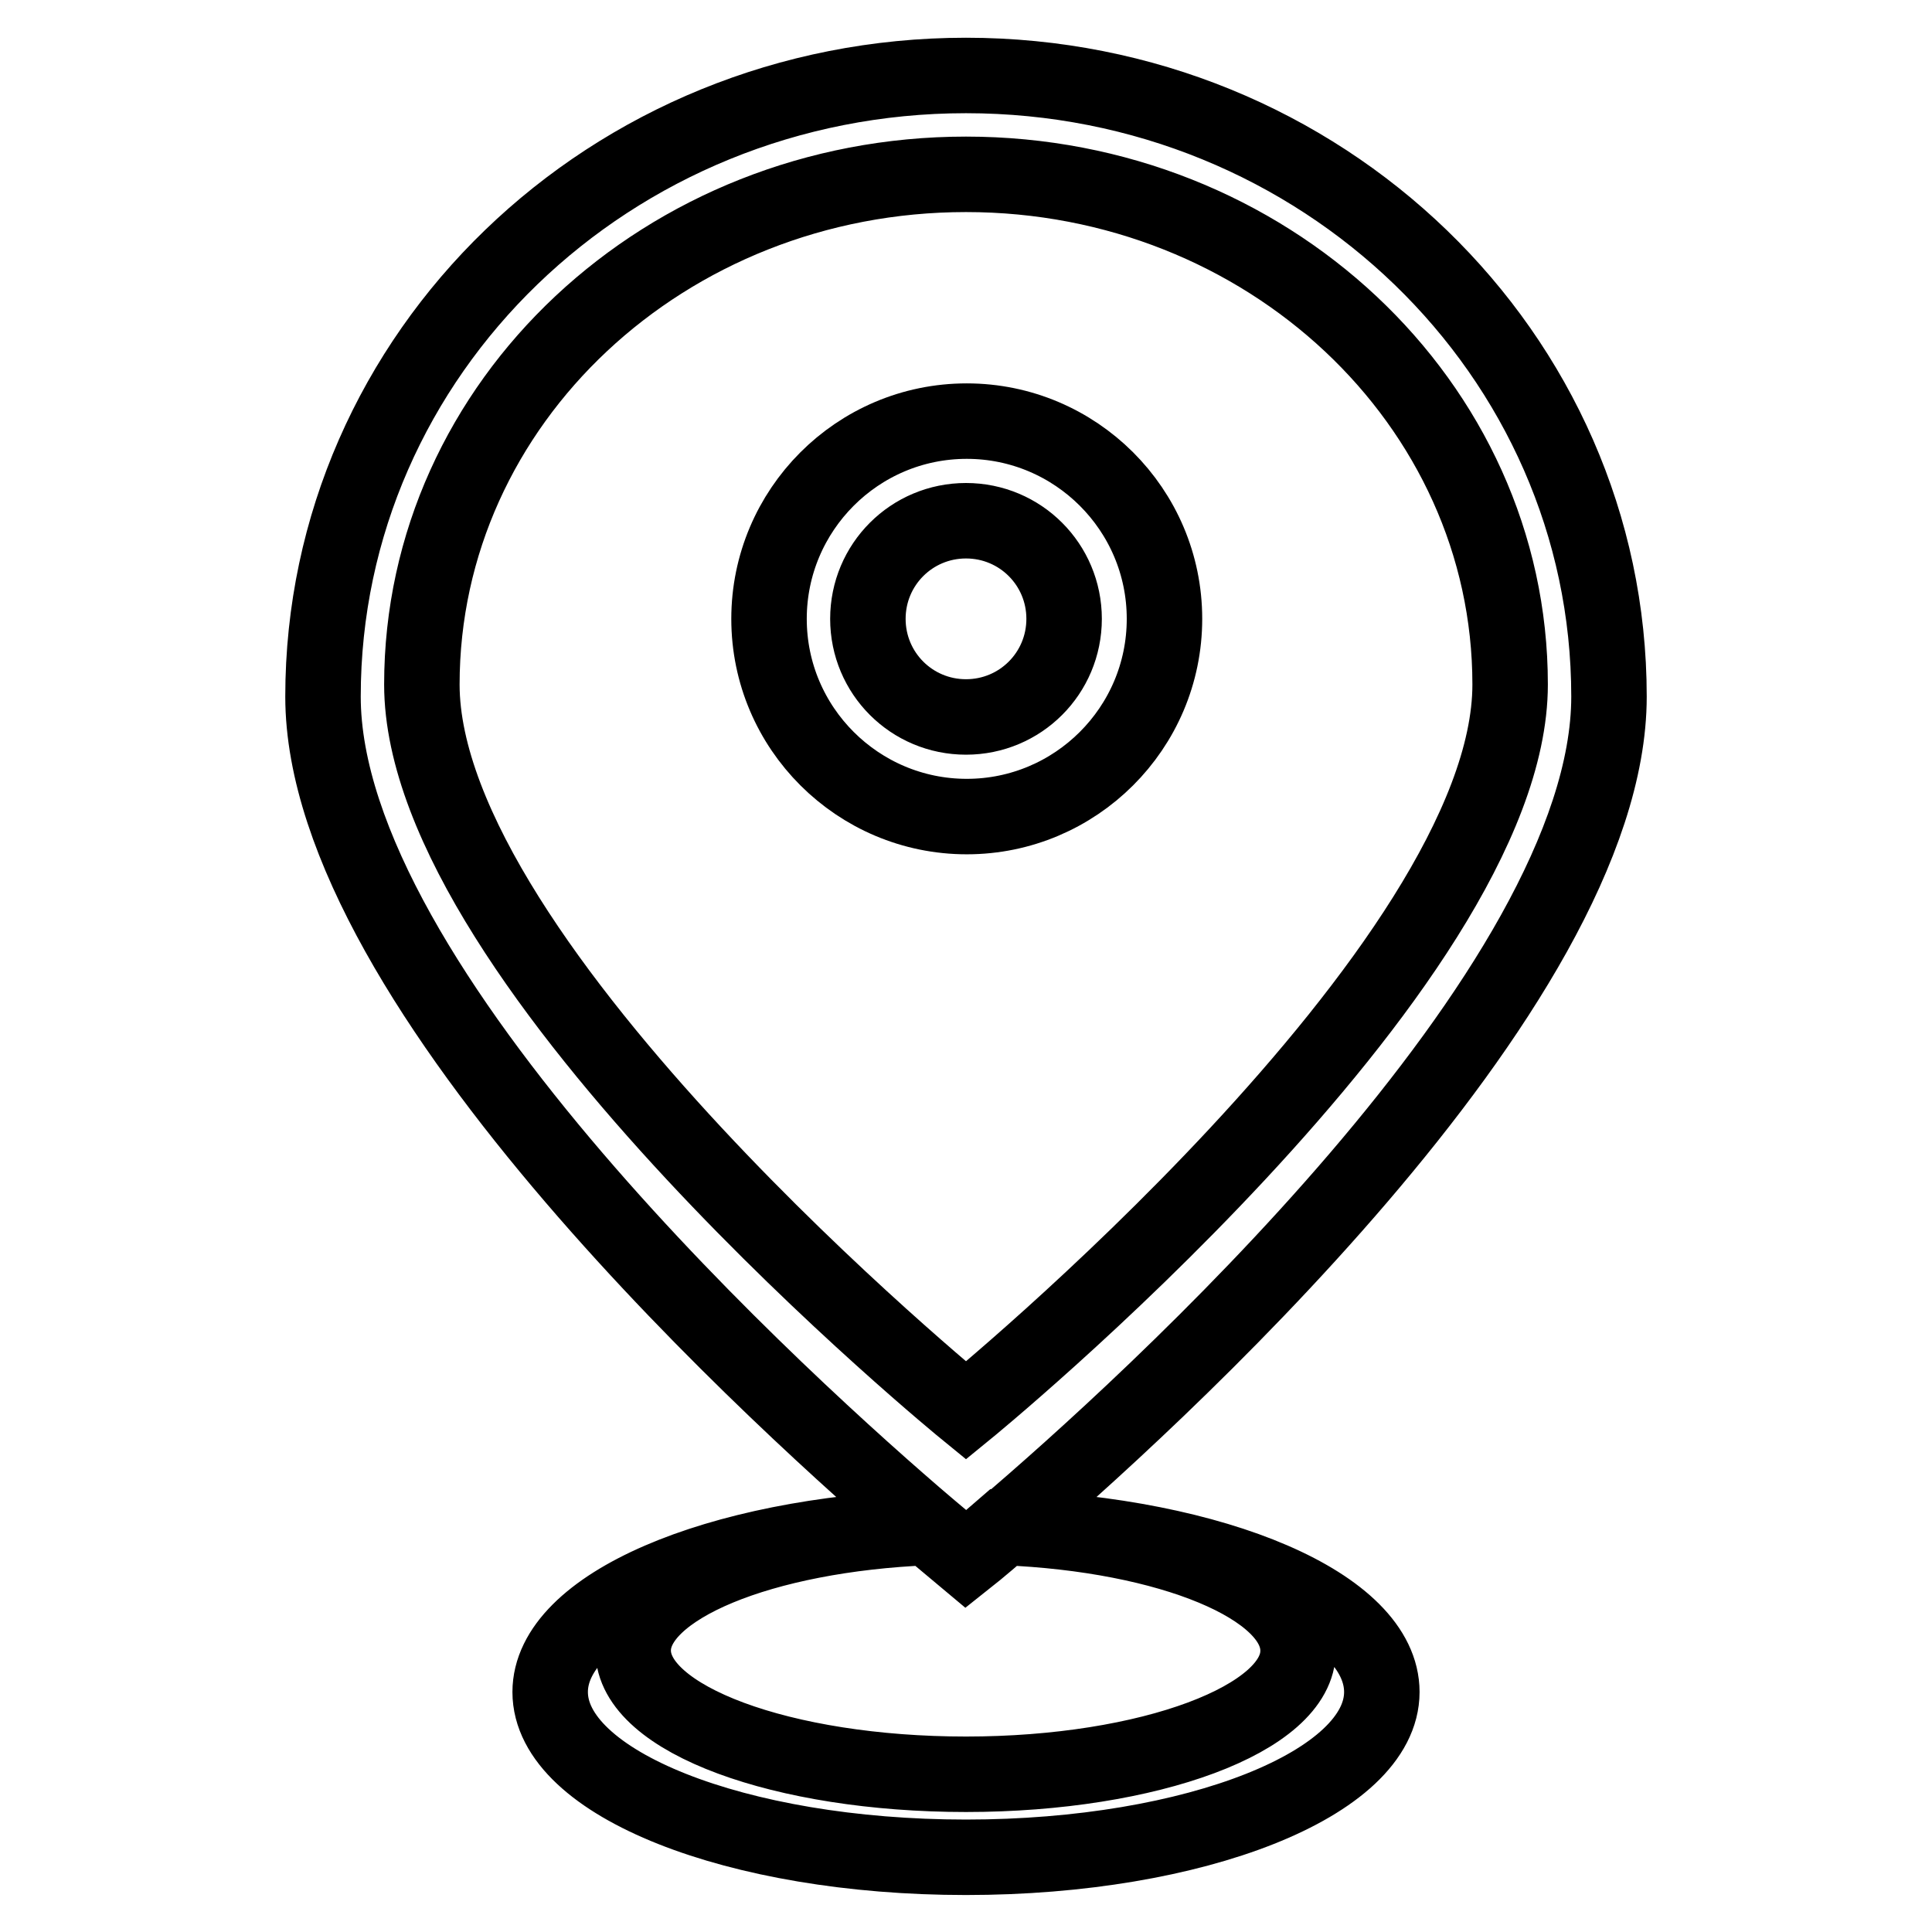 <?xml version="1.0" encoding="utf-8"?>
<!-- Svg Vector Icons : http://www.onlinewebfonts.com/icon -->
<!DOCTYPE svg PUBLIC "-//W3C//DTD SVG 1.1//EN" "http://www.w3.org/Graphics/SVG/1.1/DTD/svg11.dtd">
<svg version="1.1" xmlns="http://www.w3.org/2000/svg" xmlns:xlink="http://www.w3.org/1999/xlink" x="0px" y="0px" viewBox="0 0 256 256" enable-background="new 0 0 256 256" xml:space="preserve">
<g><g><path stroke-width="10" fill-opacity="0" stroke="#000000"  d="M133.1,202.4c18.3-15.6,80.1-71.3,80.1-110.1c0-45.4-38.1-82.3-85.2-82.3c-47.1,0-85.2,36.8-85.2,82.3c0,38.7,61.9,94.5,80.2,110.1c-28.1,1-50.1,10.4-50.1,21.8c0,12.1,24.7,21.9,55.1,21.9c30.4,0,55.1-9.8,55.1-21.9C183.1,212.7,161.1,203.4,133.1,202.4z M55.9,90.7c0-37.4,32.3-67.6,72.1-67.6c39.8,0,72.1,30.3,72.1,67.6c0,37.4-72.1,96.2-72.1,96.2S55.9,128.1,55.9,90.7z M128,235.1c-24.3,0-44.1-7.3-44.1-16.4c0-8.4,17.1-15.4,39.1-16.3c3.2,2.7,5,4.2,5,4.2s1.9-1.5,5-4.2c22,0.9,39,7.9,39,16.3C172.1,227.7,152.3,235.1,128,235.1z"/><path stroke-width="10" fill-opacity="0" stroke="#000000"  d="M154.3,82c0-14.5-11.8-26.2-26.2-26.2c-14.5,0-26.2,11.8-26.2,26.2c0,14.5,11.8,26.2,26.2,26.2C142.5,108.2,154.3,96.5,154.3,82z M115,82c0-7.2,5.8-13,13-13c7.2,0,13,5.8,13,13c0,7.2-5.8,13-13,13S115,89.2,115,82z"/></g></g>
</svg>